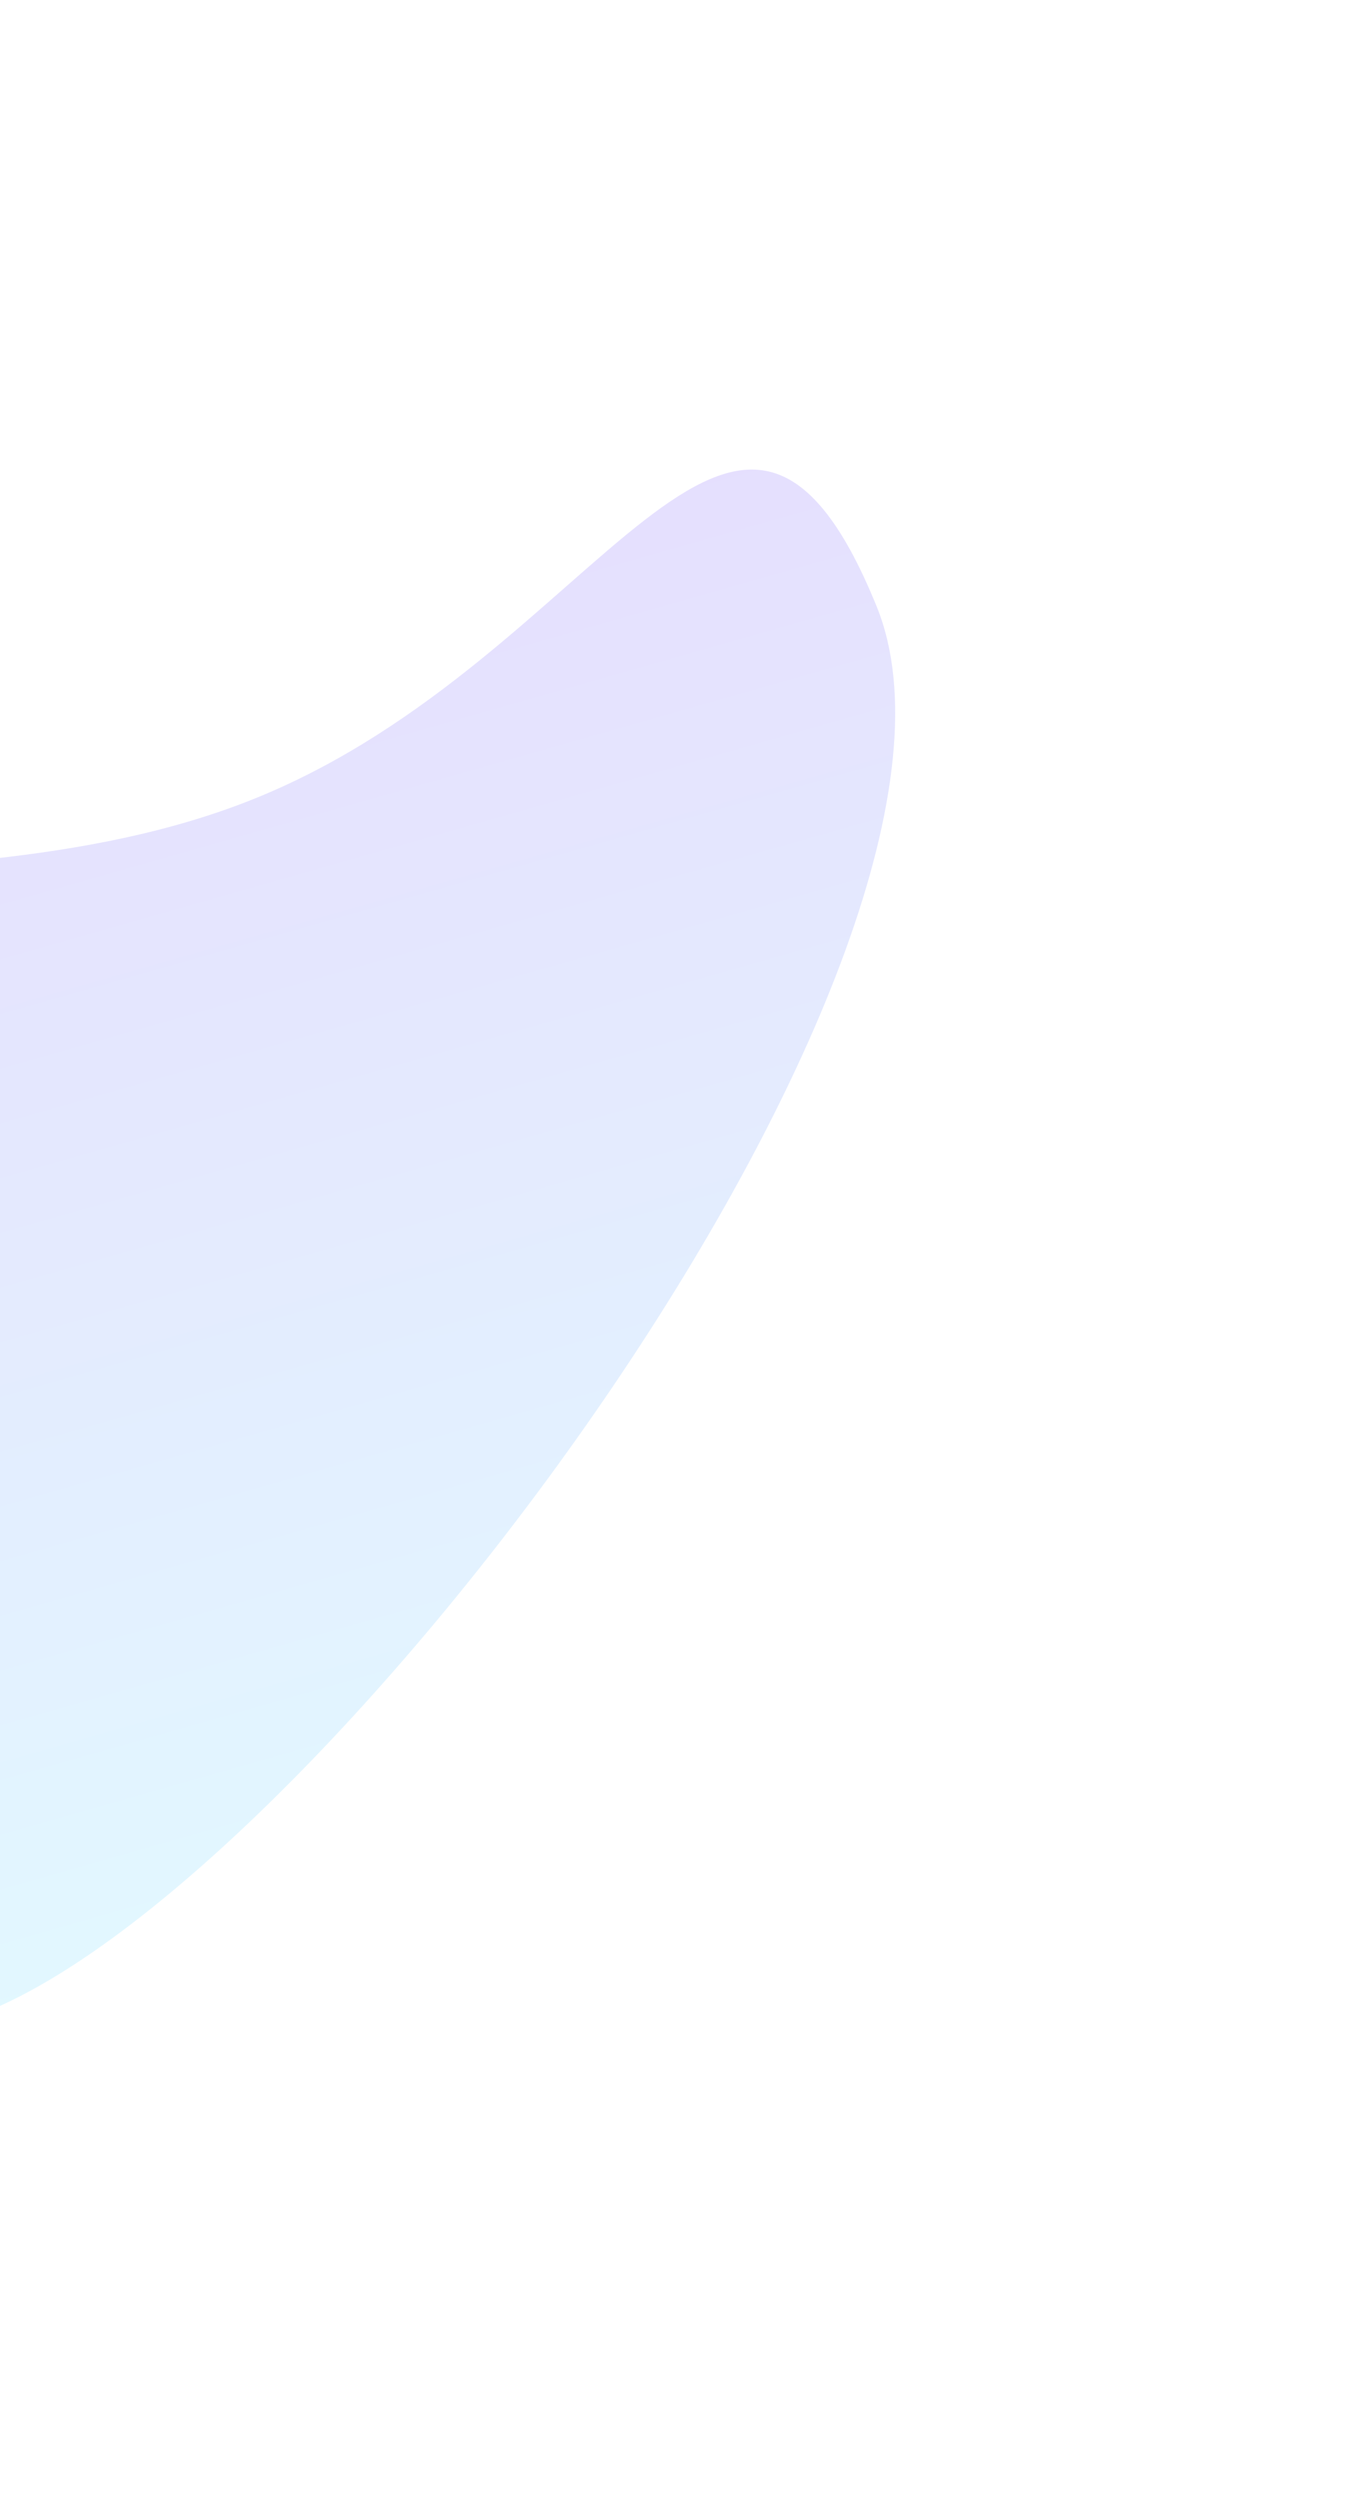 <svg width="612" height="1122" viewBox="0 0 612 1122" fill="none" xmlns="http://www.w3.org/2000/svg">
<g opacity="0.2" filter="url(#filter0_f_2315_323)">
<path d="M115.18 358.044C270.63 294.802 330.893 118.099 393.607 272.101C456.321 426.103 149.647 839.435 -5.803 902.676C-161.253 965.917 -106.614 655.12 -169.328 501.118C-232.042 347.116 -40.27 421.285 115.18 358.044Z" fill="url(#paint0_linear_2315_323)"/>
</g>
<defs>
<filter id="filter0_f_2315_323" x="-391.53" y="0.723" width="1003.47" height="1120.33" filterUnits="userSpaceOnUse" color-interpolation-filters="sRGB">
<feFlood flood-opacity="0" result="BackgroundImageFix"/>
<feBlend mode="normal" in="SourceGraphic" in2="BackgroundImageFix" result="shape"/>
<feGaussianBlur stdDeviation="105" result="effect1_foregroundBlur_2315_323"/>
</filter>
<linearGradient id="paint0_linear_2315_323" x1="-74.892" y1="930.783" x2="-235.409" y2="367.548" gradientUnits="userSpaceOnUse">
<stop stop-color="#6DDCFF"/>
<stop offset="1" stop-color="#7F60F9"/>
</linearGradient>
</defs>
</svg>
